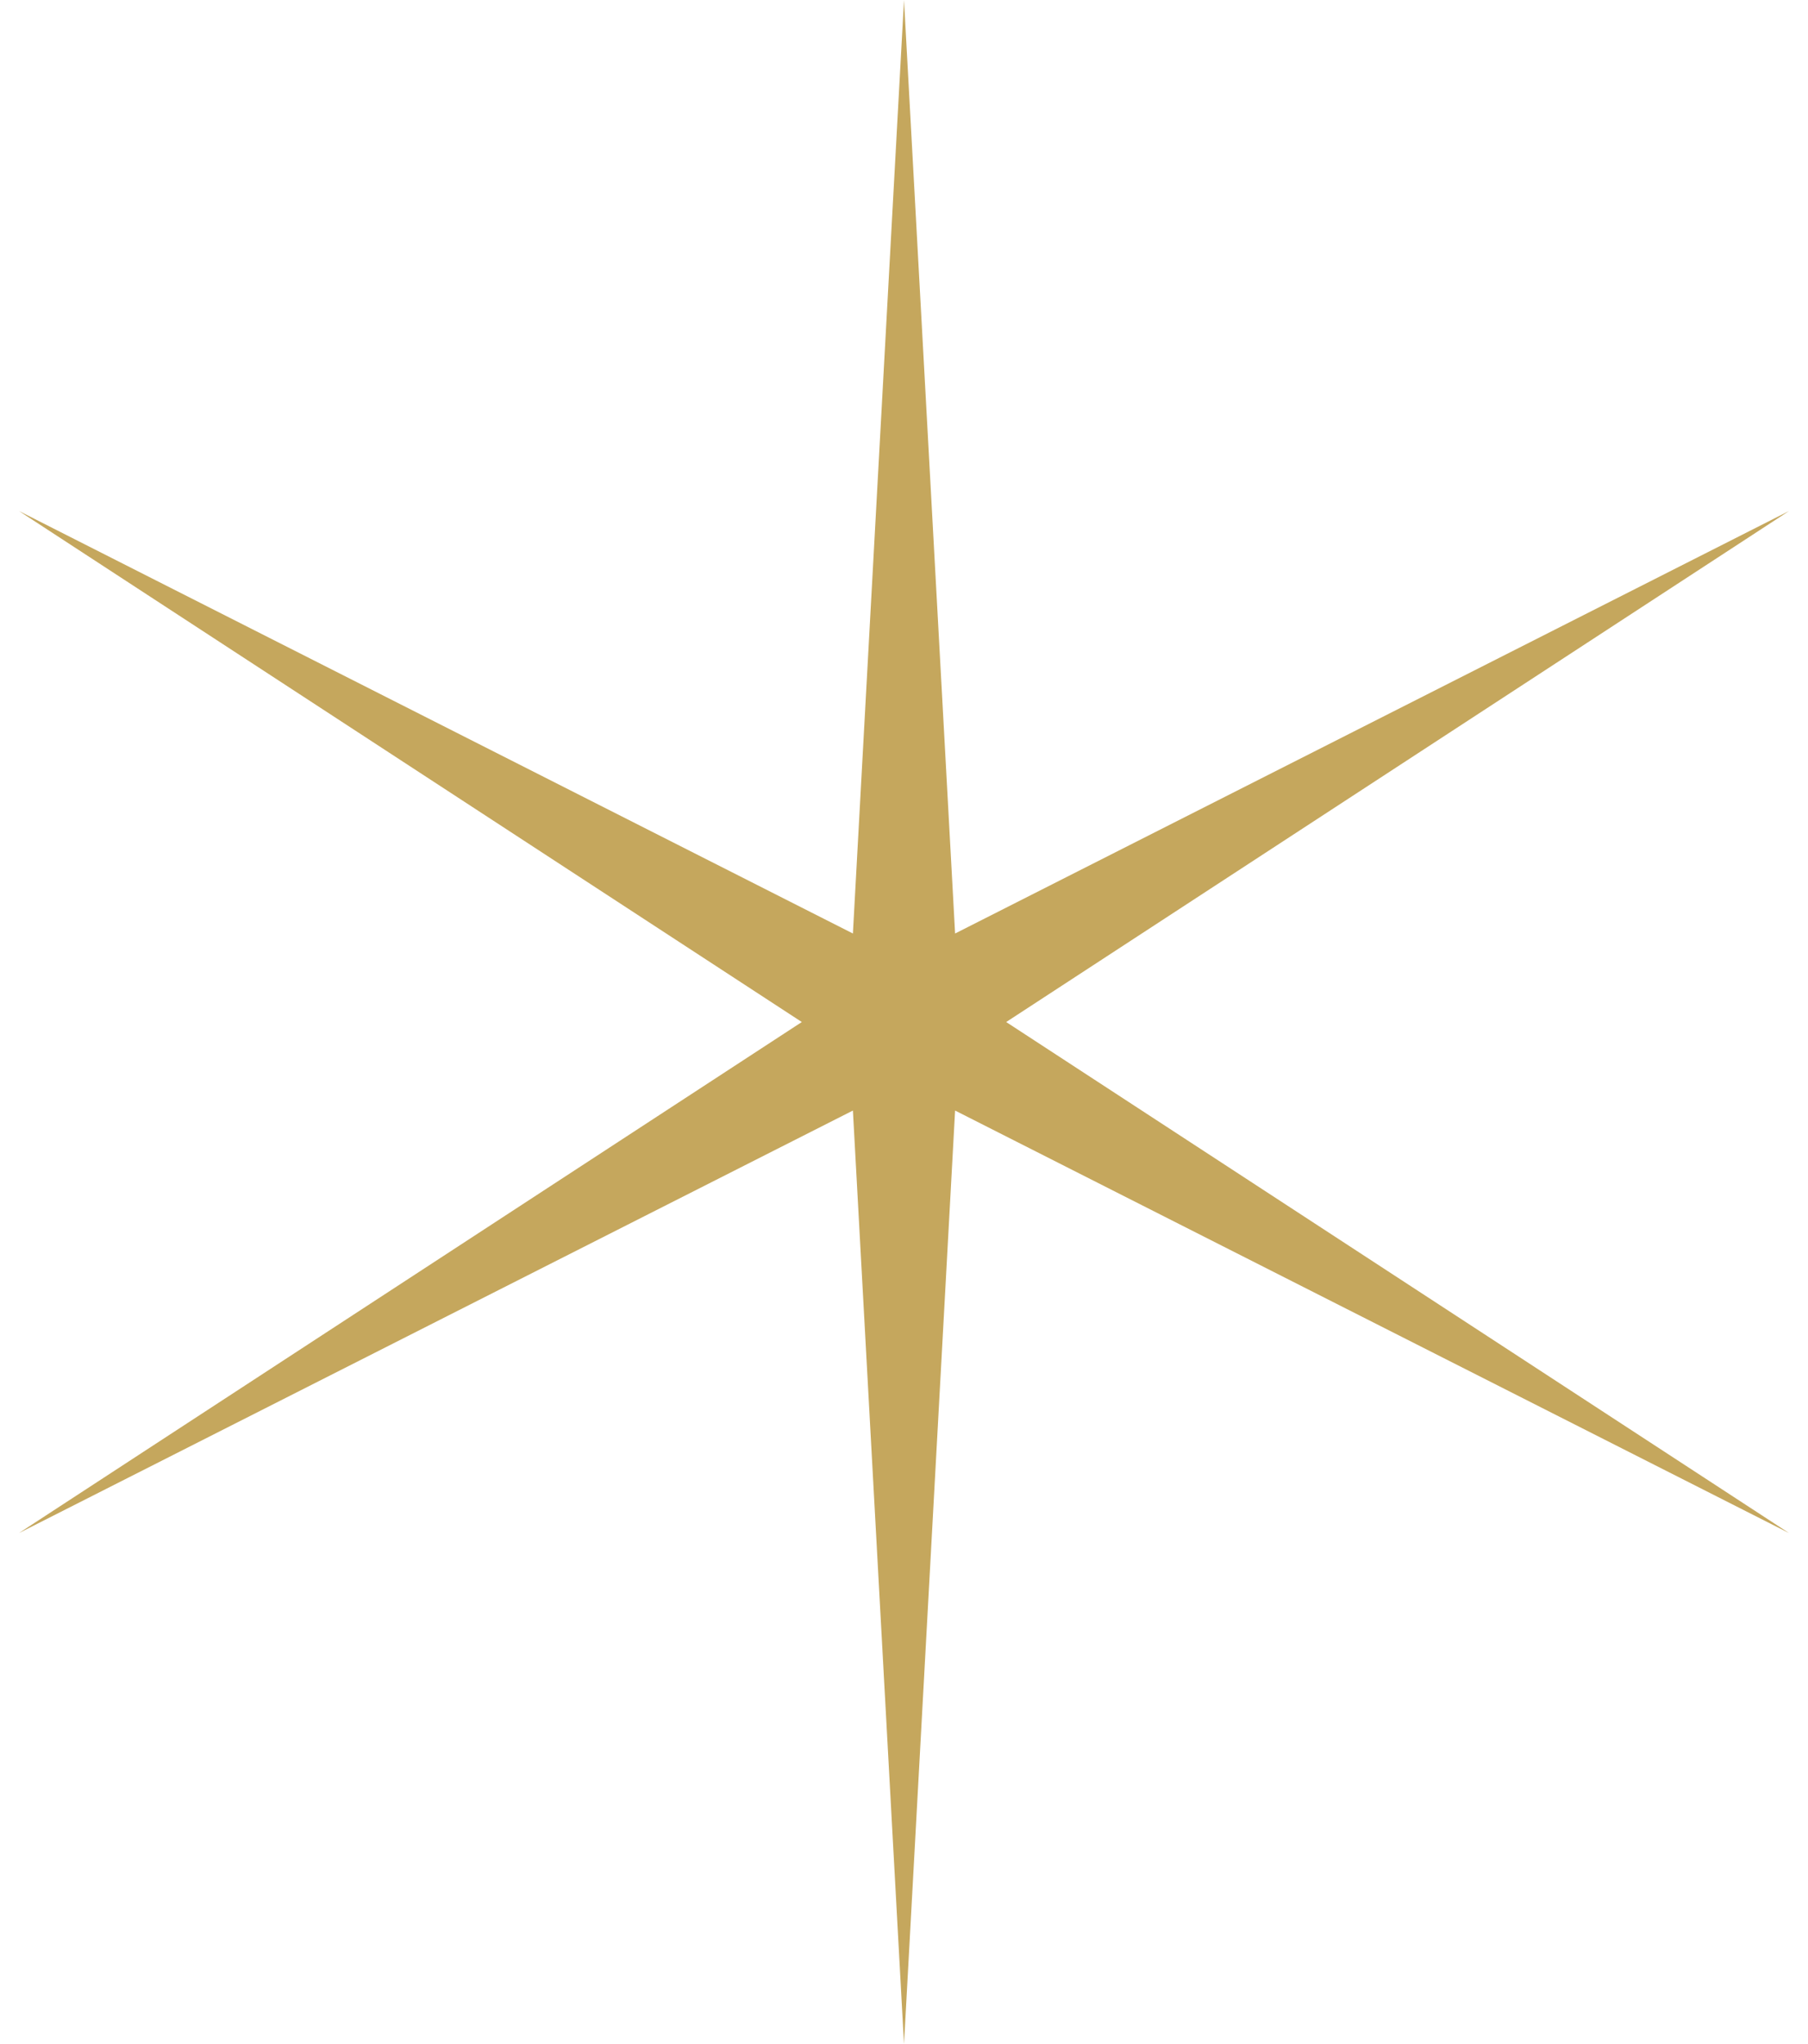 <svg width="46" height="52" viewBox="0 0 46 52" fill="none" xmlns="http://www.w3.org/2000/svg">
<path d="M23 0L24.3 23.748L45.517 13L25.6 26L45.517 39L24.3 28.252L23 52L21.7 28.252L0.483 39L20.4 26L0.483 13L21.7 23.748L23 0Z" fill="#C5A75D"/>
</svg>

